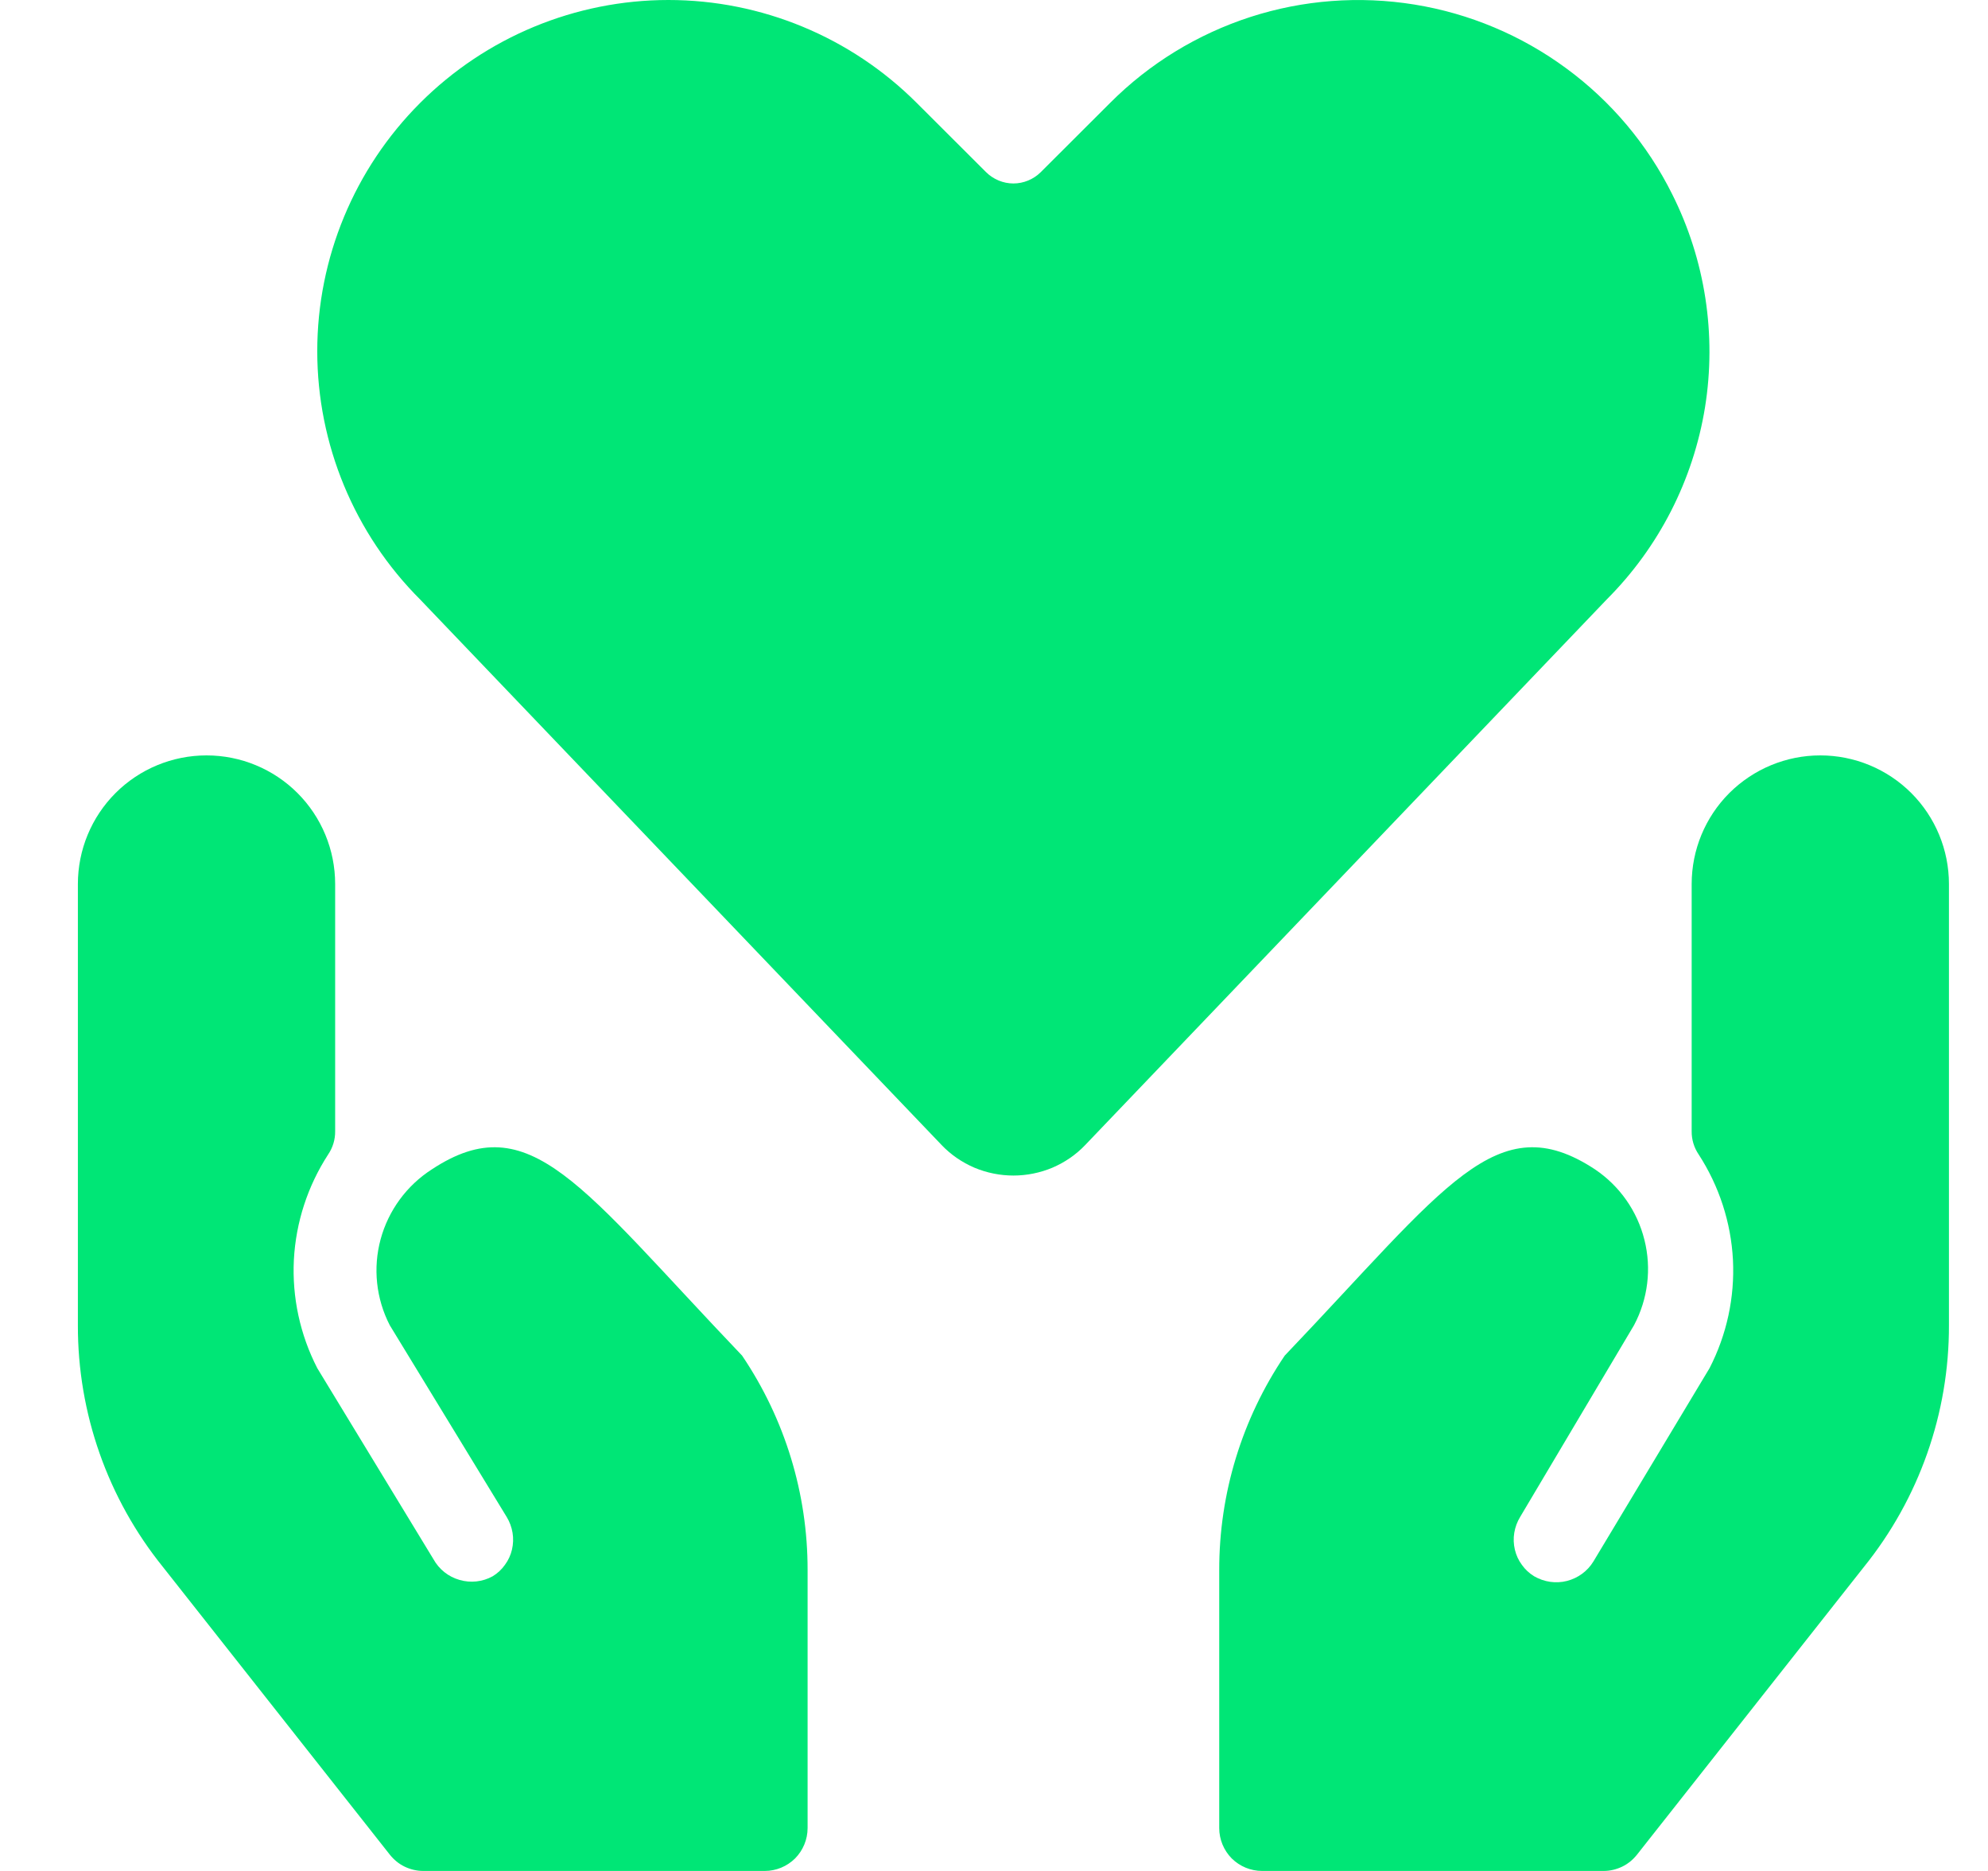 <svg width="17" height="16" viewBox="0 0 17 16" fill="none" xmlns="http://www.w3.org/2000/svg">
<g clip-path="url(#clip0_14650_105264)">
<path d="M14.299 1.66C14.087 1.234 13.776 0.865 13.393 0.584C13.01 0.302 12.565 0.115 12.096 0.039C11.626 -0.037 11.145 -0.001 10.693 0.145C10.24 0.292 9.829 0.543 9.493 0.88L8.899 1.473C8.837 1.534 8.753 1.569 8.666 1.569C8.579 1.569 8.495 1.534 8.433 1.473L7.839 0.88C7.276 0.317 6.512 0 5.716 0C4.92 0 4.156 0.317 3.593 0.88C3.03 1.443 2.713 2.207 2.713 3.003C2.713 3.8 3.03 4.564 3.593 5.127L8.053 9.793C8.132 9.876 8.228 9.941 8.333 9.986C8.438 10.03 8.552 10.053 8.666 10.053C8.78 10.053 8.894 10.03 8.999 9.986C9.104 9.941 9.2 9.876 9.279 9.793L13.739 5.127C14.185 4.681 14.479 4.106 14.58 3.484C14.68 2.862 14.582 2.223 14.299 1.66Z" fill="#00E676"/>
<path d="M3.693 10C3.478 10.138 3.322 10.351 3.255 10.597C3.188 10.844 3.216 11.106 3.333 11.333L4.333 12.973C4.358 13.014 4.375 13.06 4.383 13.108C4.391 13.156 4.389 13.205 4.378 13.252C4.367 13.299 4.347 13.343 4.318 13.382C4.29 13.422 4.254 13.455 4.213 13.48C4.126 13.528 4.024 13.539 3.929 13.511C3.834 13.484 3.754 13.42 3.706 13.333L2.713 11.7C2.566 11.414 2.497 11.095 2.513 10.774C2.53 10.453 2.631 10.143 2.806 9.873C2.846 9.814 2.867 9.745 2.866 9.673V7.56C2.866 7.268 2.75 6.988 2.544 6.782C2.338 6.576 2.058 6.46 1.766 6.46C1.474 6.46 1.194 6.576 0.988 6.782C0.782 6.988 0.666 7.268 0.666 7.56V11.333C0.664 12.085 0.921 12.815 1.393 13.4L3.333 15.86C3.367 15.903 3.41 15.939 3.46 15.963C3.51 15.987 3.564 16 3.619 16H6.539C6.637 16 6.73 15.961 6.799 15.893C6.867 15.824 6.906 15.731 6.906 15.633V13.427C6.907 12.773 6.712 12.135 6.346 11.593C4.966 10.147 4.533 9.447 3.693 10Z" fill="#00E676"/>
<path d="M13.639 10C13.85 10.142 14.001 10.357 14.062 10.603C14.124 10.849 14.092 11.109 13.973 11.333L12.999 12.973C12.974 13.014 12.957 13.06 12.949 13.108C12.941 13.156 12.943 13.205 12.954 13.252C12.965 13.299 12.985 13.343 13.014 13.382C13.042 13.422 13.078 13.455 13.119 13.48C13.204 13.529 13.304 13.544 13.399 13.52C13.493 13.496 13.575 13.437 13.626 13.353L14.619 11.7C14.766 11.414 14.835 11.095 14.819 10.774C14.802 10.453 14.701 10.143 14.526 9.873C14.486 9.814 14.465 9.745 14.466 9.673V7.56C14.466 7.268 14.582 6.988 14.788 6.782C14.995 6.576 15.274 6.46 15.566 6.46C15.858 6.46 16.138 6.576 16.344 6.782C16.55 6.988 16.666 7.268 16.666 7.56V11.333C16.668 12.085 16.411 12.815 15.939 13.4L13.999 15.86C13.965 15.903 13.922 15.939 13.872 15.963C13.822 15.987 13.768 16 13.713 16H10.793C10.695 16 10.602 15.961 10.533 15.893C10.465 15.824 10.426 15.731 10.426 15.633V13.427C10.425 12.773 10.62 12.135 10.986 11.593C12.366 10.147 12.799 9.447 13.639 10Z" fill="#00E676"/>
</g>
<defs>
<clipPath id="clip0_14650_105264">
<rect width="16" height="16" fill="white" transform="translate(0.666)"/>
</clipPath>
</defs>
</svg>
